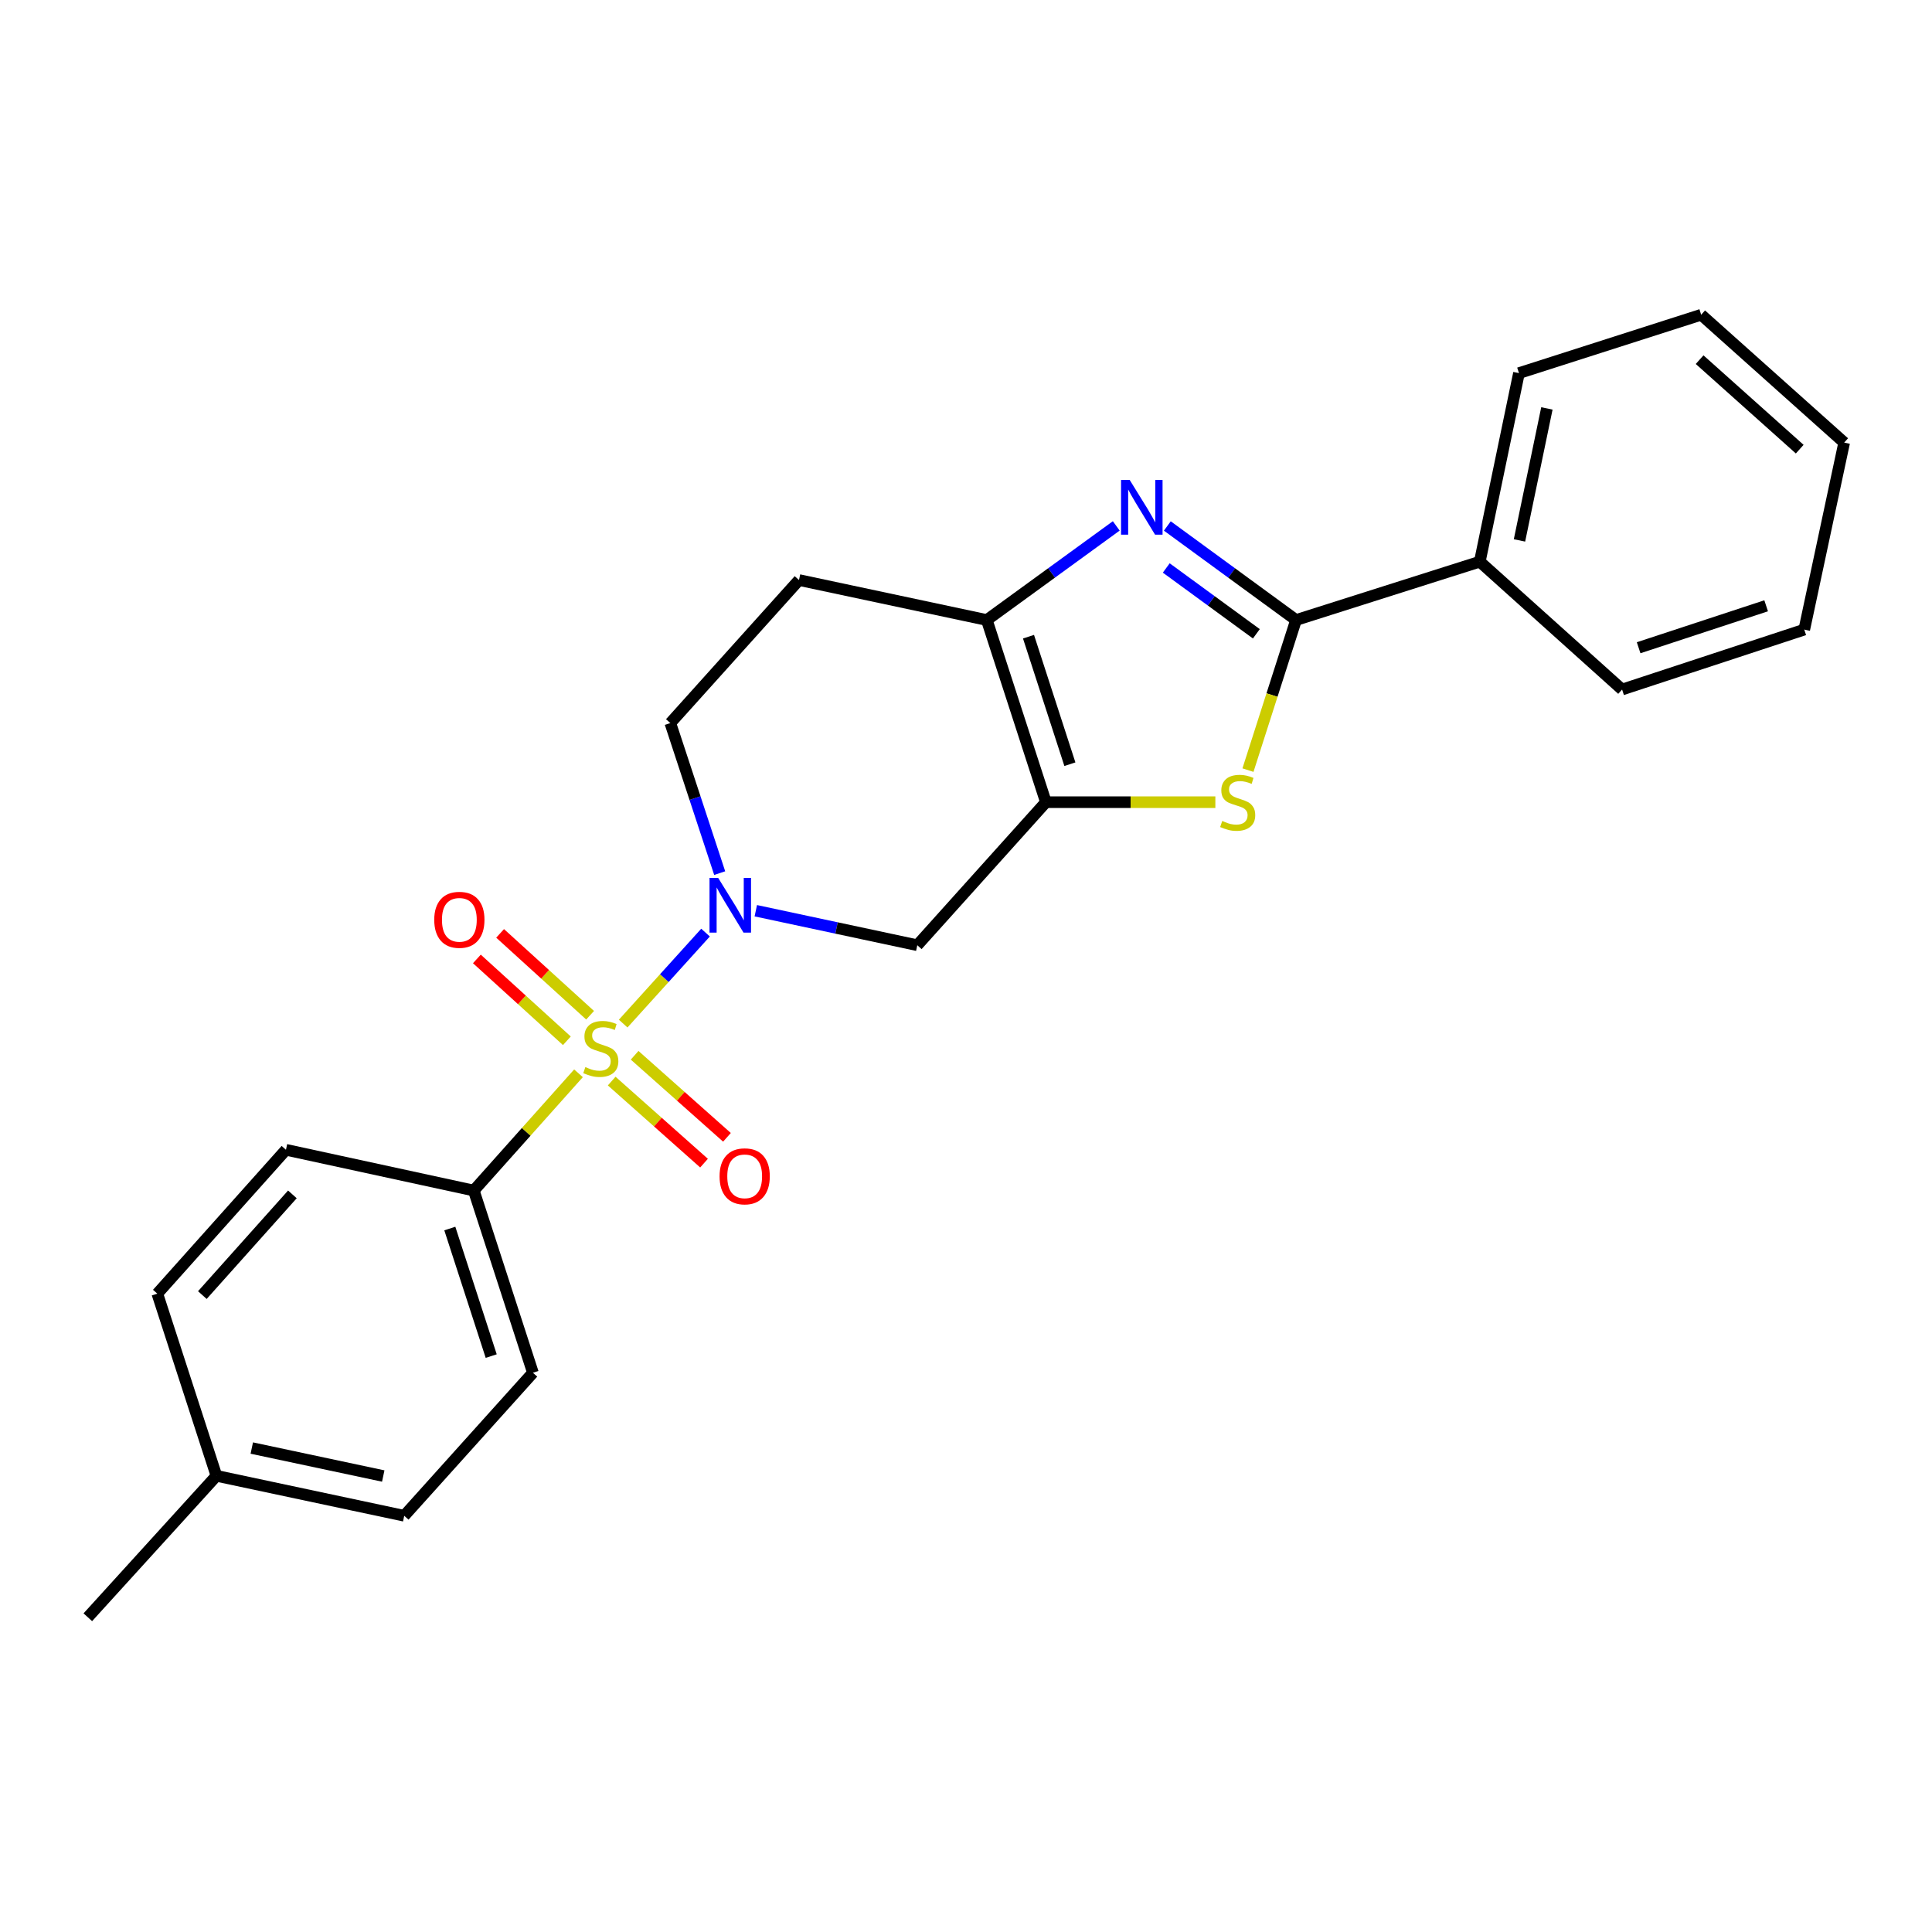 <?xml version='1.0' encoding='iso-8859-1'?>
<svg version='1.1' baseProfile='full'
              xmlns='http://www.w3.org/2000/svg'
                      xmlns:rdkit='http://www.rdkit.org/xml'
                      xmlns:xlink='http://www.w3.org/1999/xlink'
                  xml:space='preserve'
width='1000px' height='1000px' viewBox='0 0 1000 1000'>
<!-- END OF HEADER -->
<rect style='opacity:1.0;fill:#FFFFFF;stroke:none' width='1000' height='1000' x='0' y='0'> </rect>
<path class='bond-0' d='M 322.554,529.813 L 343.868,506.264' style='fill:none;fill-rule:evenodd;stroke:#CCCC00;stroke-width:6px;stroke-linecap:butt;stroke-linejoin:miter;stroke-opacity:1' />
<path class='bond-0' d='M 343.868,506.264 L 365.181,482.714' style='fill:none;fill-rule:evenodd;stroke:#0000FF;stroke-width:6px;stroke-linecap:butt;stroke-linejoin:miter;stroke-opacity:1' />
<path class='bond-7' d='M 299.43,555.535 L 272.33,585.88' style='fill:none;fill-rule:evenodd;stroke:#CCCC00;stroke-width:6px;stroke-linecap:butt;stroke-linejoin:miter;stroke-opacity:1' />
<path class='bond-7' d='M 272.33,585.88 L 245.23,616.225' style='fill:none;fill-rule:evenodd;stroke:#000000;stroke-width:6px;stroke-linecap:butt;stroke-linejoin:miter;stroke-opacity:1' />
<path class='bond-8' d='M 316.612,559.566 L 340.508,580.801' style='fill:none;fill-rule:evenodd;stroke:#CCCC00;stroke-width:6px;stroke-linecap:butt;stroke-linejoin:miter;stroke-opacity:1' />
<path class='bond-8' d='M 340.508,580.801 L 364.403,602.036' style='fill:none;fill-rule:evenodd;stroke:#FF0000;stroke-width:6px;stroke-linecap:butt;stroke-linejoin:miter;stroke-opacity:1' />
<path class='bond-8' d='M 328.484,546.207 L 352.379,567.442' style='fill:none;fill-rule:evenodd;stroke:#CCCC00;stroke-width:6px;stroke-linecap:butt;stroke-linejoin:miter;stroke-opacity:1' />
<path class='bond-8' d='M 352.379,567.442 L 376.275,588.677' style='fill:none;fill-rule:evenodd;stroke:#FF0000;stroke-width:6px;stroke-linecap:butt;stroke-linejoin:miter;stroke-opacity:1' />
<path class='bond-9' d='M 305.436,525.484 L 282.148,504.303' style='fill:none;fill-rule:evenodd;stroke:#CCCC00;stroke-width:6px;stroke-linecap:butt;stroke-linejoin:miter;stroke-opacity:1' />
<path class='bond-9' d='M 282.148,504.303 L 258.86,483.121' style='fill:none;fill-rule:evenodd;stroke:#FF0000;stroke-width:6px;stroke-linecap:butt;stroke-linejoin:miter;stroke-opacity:1' />
<path class='bond-9' d='M 293.411,538.705 L 270.123,517.524' style='fill:none;fill-rule:evenodd;stroke:#CCCC00;stroke-width:6px;stroke-linecap:butt;stroke-linejoin:miter;stroke-opacity:1' />
<path class='bond-9' d='M 270.123,517.524 L 246.835,496.342' style='fill:none;fill-rule:evenodd;stroke:#FF0000;stroke-width:6px;stroke-linecap:butt;stroke-linejoin:miter;stroke-opacity:1' />
<path class='bond-6' d='M 391.201,471.389 L 432.996,480.318' style='fill:none;fill-rule:evenodd;stroke:#0000FF;stroke-width:6px;stroke-linecap:butt;stroke-linejoin:miter;stroke-opacity:1' />
<path class='bond-6' d='M 432.996,480.318 L 474.791,489.247' style='fill:none;fill-rule:evenodd;stroke:#000000;stroke-width:6px;stroke-linecap:butt;stroke-linejoin:miter;stroke-opacity:1' />
<path class='bond-11' d='M 372.511,451.924 L 359.735,413.093' style='fill:none;fill-rule:evenodd;stroke:#0000FF;stroke-width:6px;stroke-linecap:butt;stroke-linejoin:miter;stroke-opacity:1' />
<path class='bond-11' d='M 359.735,413.093 L 346.959,374.263' style='fill:none;fill-rule:evenodd;stroke:#000000;stroke-width:6px;stroke-linecap:butt;stroke-linejoin:miter;stroke-opacity:1' />
<path class='bond-1' d='M 541.363,415.209 L 474.791,489.247' style='fill:none;fill-rule:evenodd;stroke:#000000;stroke-width:6px;stroke-linecap:butt;stroke-linejoin:miter;stroke-opacity:1' />
<path class='bond-4' d='M 541.363,415.209 L 585.216,415.209' style='fill:none;fill-rule:evenodd;stroke:#000000;stroke-width:6px;stroke-linecap:butt;stroke-linejoin:miter;stroke-opacity:1' />
<path class='bond-4' d='M 585.216,415.209 L 629.068,415.209' style='fill:none;fill-rule:evenodd;stroke:#CCCC00;stroke-width:6px;stroke-linecap:butt;stroke-linejoin:miter;stroke-opacity:1' />
<path class='bond-25' d='M 541.363,415.209 L 510.763,320.926' style='fill:none;fill-rule:evenodd;stroke:#000000;stroke-width:6px;stroke-linecap:butt;stroke-linejoin:miter;stroke-opacity:1' />
<path class='bond-25' d='M 553.772,395.549 L 532.351,329.551' style='fill:none;fill-rule:evenodd;stroke:#000000;stroke-width:6px;stroke-linecap:butt;stroke-linejoin:miter;stroke-opacity:1' />
<path class='bond-2' d='M 577.777,272.206 L 544.27,296.566' style='fill:none;fill-rule:evenodd;stroke:#0000FF;stroke-width:6px;stroke-linecap:butt;stroke-linejoin:miter;stroke-opacity:1' />
<path class='bond-2' d='M 544.27,296.566 L 510.763,320.926' style='fill:none;fill-rule:evenodd;stroke:#000000;stroke-width:6px;stroke-linecap:butt;stroke-linejoin:miter;stroke-opacity:1' />
<path class='bond-26' d='M 604.208,272.249 L 637.516,296.588' style='fill:none;fill-rule:evenodd;stroke:#0000FF;stroke-width:6px;stroke-linecap:butt;stroke-linejoin:miter;stroke-opacity:1' />
<path class='bond-26' d='M 637.516,296.588 L 670.823,320.926' style='fill:none;fill-rule:evenodd;stroke:#000000;stroke-width:6px;stroke-linecap:butt;stroke-linejoin:miter;stroke-opacity:1' />
<path class='bond-26' d='M 603.656,293.98 L 626.972,311.017' style='fill:none;fill-rule:evenodd;stroke:#0000FF;stroke-width:6px;stroke-linecap:butt;stroke-linejoin:miter;stroke-opacity:1' />
<path class='bond-26' d='M 626.972,311.017 L 650.287,328.054' style='fill:none;fill-rule:evenodd;stroke:#000000;stroke-width:6px;stroke-linecap:butt;stroke-linejoin:miter;stroke-opacity:1' />
<path class='bond-3' d='M 670.823,320.926 L 658.384,359.77' style='fill:none;fill-rule:evenodd;stroke:#000000;stroke-width:6px;stroke-linecap:butt;stroke-linejoin:miter;stroke-opacity:1' />
<path class='bond-3' d='M 658.384,359.77 L 645.944,398.614' style='fill:none;fill-rule:evenodd;stroke:#CCCC00;stroke-width:6px;stroke-linecap:butt;stroke-linejoin:miter;stroke-opacity:1' />
<path class='bond-12' d='M 670.823,320.926 L 765.94,290.723' style='fill:none;fill-rule:evenodd;stroke:#000000;stroke-width:6px;stroke-linecap:butt;stroke-linejoin:miter;stroke-opacity:1' />
<path class='bond-5' d='M 510.763,320.926 L 413.561,300.225' style='fill:none;fill-rule:evenodd;stroke:#000000;stroke-width:6px;stroke-linecap:butt;stroke-linejoin:miter;stroke-opacity:1' />
<path class='bond-13' d='M 245.23,616.225 L 275.84,710.538' style='fill:none;fill-rule:evenodd;stroke:#000000;stroke-width:6px;stroke-linecap:butt;stroke-linejoin:miter;stroke-opacity:1' />
<path class='bond-13' d='M 232.823,635.889 L 254.25,701.908' style='fill:none;fill-rule:evenodd;stroke:#000000;stroke-width:6px;stroke-linecap:butt;stroke-linejoin:miter;stroke-opacity:1' />
<path class='bond-14' d='M 245.23,616.225 L 148.008,595.127' style='fill:none;fill-rule:evenodd;stroke:#000000;stroke-width:6px;stroke-linecap:butt;stroke-linejoin:miter;stroke-opacity:1' />
<path class='bond-10' d='M 413.561,300.225 L 346.959,374.263' style='fill:none;fill-rule:evenodd;stroke:#000000;stroke-width:6px;stroke-linecap:butt;stroke-linejoin:miter;stroke-opacity:1' />
<path class='bond-18' d='M 765.94,290.723 L 786.214,193.124' style='fill:none;fill-rule:evenodd;stroke:#000000;stroke-width:6px;stroke-linecap:butt;stroke-linejoin:miter;stroke-opacity:1' />
<path class='bond-18' d='M 786.479,279.718 L 800.671,211.399' style='fill:none;fill-rule:evenodd;stroke:#000000;stroke-width:6px;stroke-linecap:butt;stroke-linejoin:miter;stroke-opacity:1' />
<path class='bond-19' d='M 765.94,290.723 L 839.591,356.898' style='fill:none;fill-rule:evenodd;stroke:#000000;stroke-width:6px;stroke-linecap:butt;stroke-linejoin:miter;stroke-opacity:1' />
<path class='bond-15' d='M 275.84,710.538 L 209.228,784.566' style='fill:none;fill-rule:evenodd;stroke:#000000;stroke-width:6px;stroke-linecap:butt;stroke-linejoin:miter;stroke-opacity:1' />
<path class='bond-16' d='M 148.008,595.127 L 81.426,669.592' style='fill:none;fill-rule:evenodd;stroke:#000000;stroke-width:6px;stroke-linecap:butt;stroke-linejoin:miter;stroke-opacity:1' />
<path class='bond-16' d='M 151.343,618.209 L 104.736,670.334' style='fill:none;fill-rule:evenodd;stroke:#000000;stroke-width:6px;stroke-linecap:butt;stroke-linejoin:miter;stroke-opacity:1' />
<path class='bond-24' d='M 209.228,784.566 L 112.026,763.885' style='fill:none;fill-rule:evenodd;stroke:#000000;stroke-width:6px;stroke-linecap:butt;stroke-linejoin:miter;stroke-opacity:1' />
<path class='bond-24' d='M 198.367,763.984 L 130.326,749.507' style='fill:none;fill-rule:evenodd;stroke:#000000;stroke-width:6px;stroke-linecap:butt;stroke-linejoin:miter;stroke-opacity:1' />
<path class='bond-17' d='M 81.426,669.592 L 112.026,763.885' style='fill:none;fill-rule:evenodd;stroke:#000000;stroke-width:6px;stroke-linecap:butt;stroke-linejoin:miter;stroke-opacity:1' />
<path class='bond-20' d='M 112.026,763.885 L 45.455,837.089' style='fill:none;fill-rule:evenodd;stroke:#000000;stroke-width:6px;stroke-linecap:butt;stroke-linejoin:miter;stroke-opacity:1' />
<path class='bond-21' d='M 786.214,193.124 L 880.527,162.911' style='fill:none;fill-rule:evenodd;stroke:#000000;stroke-width:6px;stroke-linecap:butt;stroke-linejoin:miter;stroke-opacity:1' />
<path class='bond-22' d='M 839.591,356.898 L 933.884,325.881' style='fill:none;fill-rule:evenodd;stroke:#000000;stroke-width:6px;stroke-linecap:butt;stroke-linejoin:miter;stroke-opacity:1' />
<path class='bond-22' d='M 848.151,335.268 L 914.155,313.556' style='fill:none;fill-rule:evenodd;stroke:#000000;stroke-width:6px;stroke-linecap:butt;stroke-linejoin:miter;stroke-opacity:1' />
<path class='bond-27' d='M 880.527,162.911 L 954.545,229.086' style='fill:none;fill-rule:evenodd;stroke:#000000;stroke-width:6px;stroke-linecap:butt;stroke-linejoin:miter;stroke-opacity:1' />
<path class='bond-27' d='M 879.718,186.161 L 931.531,232.483' style='fill:none;fill-rule:evenodd;stroke:#000000;stroke-width:6px;stroke-linecap:butt;stroke-linejoin:miter;stroke-opacity:1' />
<path class='bond-23' d='M 933.884,325.881 L 954.545,229.086' style='fill:none;fill-rule:evenodd;stroke:#000000;stroke-width:6px;stroke-linecap:butt;stroke-linejoin:miter;stroke-opacity:1' />
<path  class='atom-0' d='M 302.978 552.324
Q 303.298 552.444, 304.618 553.004
Q 305.938 553.564, 307.378 553.924
Q 308.858 554.244, 310.298 554.244
Q 312.978 554.244, 314.538 552.964
Q 316.098 551.644, 316.098 549.364
Q 316.098 547.804, 315.298 546.844
Q 314.538 545.884, 313.338 545.364
Q 312.138 544.844, 310.138 544.244
Q 307.618 543.484, 306.098 542.764
Q 304.618 542.044, 303.538 540.524
Q 302.498 539.004, 302.498 536.444
Q 302.498 532.884, 304.898 530.684
Q 307.338 528.484, 312.138 528.484
Q 315.418 528.484, 319.138 530.044
L 318.218 533.124
Q 314.818 531.724, 312.258 531.724
Q 309.498 531.724, 307.978 532.884
Q 306.458 534.004, 306.498 535.964
Q 306.498 537.484, 307.258 538.404
Q 308.058 539.324, 309.178 539.844
Q 310.338 540.364, 312.258 540.964
Q 314.818 541.764, 316.338 542.564
Q 317.858 543.364, 318.938 545.004
Q 320.058 546.604, 320.058 549.364
Q 320.058 553.284, 317.418 555.404
Q 314.818 557.484, 310.458 557.484
Q 307.938 557.484, 306.018 556.924
Q 304.138 556.404, 301.898 555.484
L 302.978 552.324
' fill='#CCCC00'/>
<path  class='atom-1' d='M 371.726 454.406
L 381.006 469.406
Q 381.926 470.886, 383.406 473.566
Q 384.886 476.246, 384.966 476.406
L 384.966 454.406
L 388.726 454.406
L 388.726 482.726
L 384.846 482.726
L 374.886 466.326
Q 373.726 464.406, 372.486 462.206
Q 371.286 460.006, 370.926 459.326
L 370.926 482.726
L 367.246 482.726
L 367.246 454.406
L 371.726 454.406
' fill='#0000FF'/>
<path  class='atom-3' d='M 584.736 248.435
L 594.016 263.435
Q 594.936 264.915, 596.416 267.595
Q 597.896 270.275, 597.976 270.435
L 597.976 248.435
L 601.736 248.435
L 601.736 276.755
L 597.856 276.755
L 587.896 260.355
Q 586.736 258.435, 585.496 256.235
Q 584.296 254.035, 583.936 253.355
L 583.936 276.755
L 580.256 276.755
L 580.256 248.435
L 584.736 248.435
' fill='#0000FF'/>
<path  class='atom-5' d='M 632.63 424.929
Q 632.95 425.049, 634.27 425.609
Q 635.59 426.169, 637.03 426.529
Q 638.51 426.849, 639.95 426.849
Q 642.63 426.849, 644.19 425.569
Q 645.75 424.249, 645.75 421.969
Q 645.75 420.409, 644.95 419.449
Q 644.19 418.489, 642.99 417.969
Q 641.79 417.449, 639.79 416.849
Q 637.27 416.089, 635.75 415.369
Q 634.27 414.649, 633.19 413.129
Q 632.15 411.609, 632.15 409.049
Q 632.15 405.489, 634.55 403.289
Q 636.99 401.089, 641.79 401.089
Q 645.07 401.089, 648.79 402.649
L 647.87 405.729
Q 644.47 404.329, 641.91 404.329
Q 639.15 404.329, 637.63 405.489
Q 636.11 406.609, 636.15 408.569
Q 636.15 410.089, 636.91 411.009
Q 637.71 411.929, 638.83 412.449
Q 639.99 412.969, 641.91 413.569
Q 644.47 414.369, 645.99 415.169
Q 647.51 415.969, 648.59 417.609
Q 649.71 419.209, 649.71 421.969
Q 649.71 425.889, 647.07 428.009
Q 644.47 430.089, 640.11 430.089
Q 637.59 430.089, 635.67 429.529
Q 633.79 429.009, 631.55 428.089
L 632.63 424.929
' fill='#CCCC00'/>
<path  class='atom-9' d='M 372.443 608.859
Q 372.443 602.059, 375.803 598.259
Q 379.163 594.459, 385.443 594.459
Q 391.723 594.459, 395.083 598.259
Q 398.443 602.059, 398.443 608.859
Q 398.443 615.739, 395.043 619.659
Q 391.643 623.539, 385.443 623.539
Q 379.203 623.539, 375.803 619.659
Q 372.443 615.779, 372.443 608.859
M 385.443 620.339
Q 389.763 620.339, 392.083 617.459
Q 394.443 614.539, 394.443 608.859
Q 394.443 603.299, 392.083 600.499
Q 389.763 597.659, 385.443 597.659
Q 381.123 597.659, 378.763 600.459
Q 376.443 603.259, 376.443 608.859
Q 376.443 614.579, 378.763 617.459
Q 381.123 620.339, 385.443 620.339
' fill='#FF0000'/>
<path  class='atom-10' d='M 224.763 476.092
Q 224.763 469.292, 228.123 465.492
Q 231.483 461.692, 237.763 461.692
Q 244.043 461.692, 247.403 465.492
Q 250.763 469.292, 250.763 476.092
Q 250.763 482.972, 247.363 486.892
Q 243.963 490.772, 237.763 490.772
Q 231.523 490.772, 228.123 486.892
Q 224.763 483.012, 224.763 476.092
M 237.763 487.572
Q 242.083 487.572, 244.403 484.692
Q 246.763 481.772, 246.763 476.092
Q 246.763 470.532, 244.403 467.732
Q 242.083 464.892, 237.763 464.892
Q 233.443 464.892, 231.083 467.692
Q 228.763 470.492, 228.763 476.092
Q 228.763 481.812, 231.083 484.692
Q 233.443 487.572, 237.763 487.572
' fill='#FF0000'/>
</svg>
